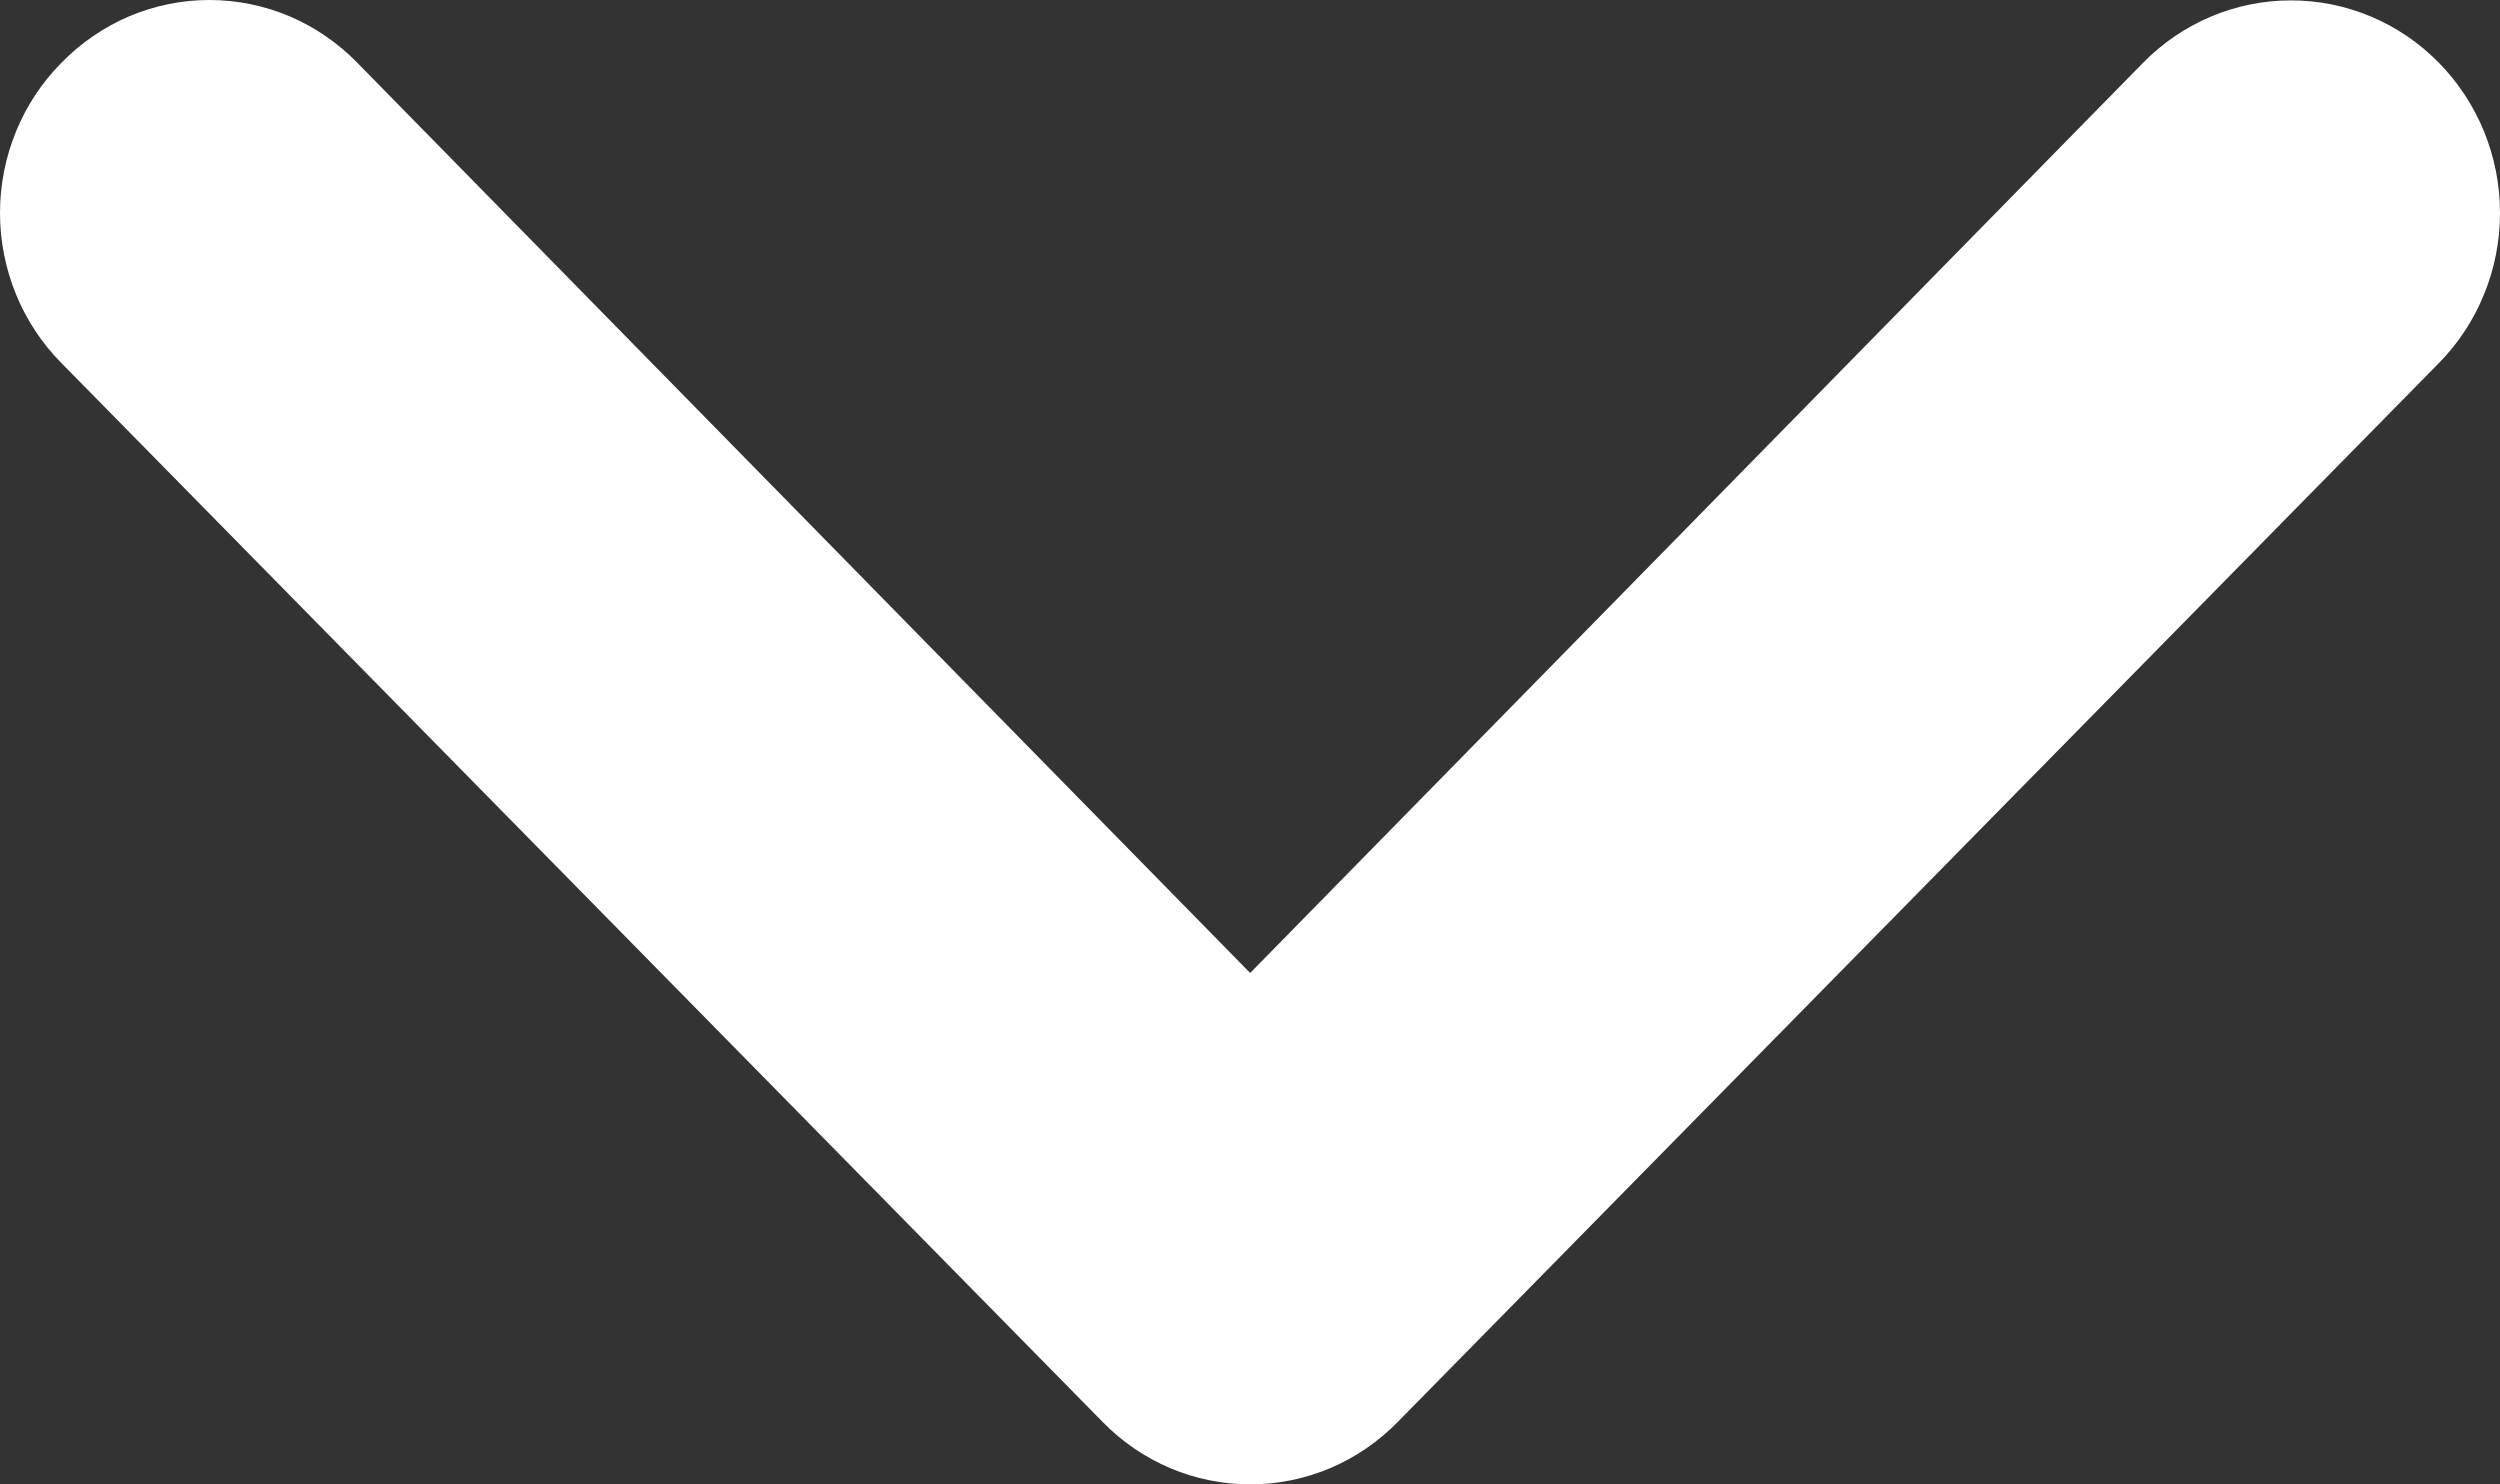 <svg xmlns="http://www.w3.org/2000/svg" width="32" height="19" viewBox="0 0 32 19" fill="none"><rect x="0" y="0" width="32" height="19" fill="#333333" stroke="none"/><path d="M31.216 4.649L17.894 18.198C17.646 18.452 17.352 18.654 17.027 18.792C16.702 18.929 16.354 19 16.002 19C15.65 19 15.302 18.929 14.978 18.792C14.653 18.654 14.358 18.452 14.111 18.198L0.788 4.649C0.538 4.398 0.34 4.098 0.205 3.768C0.07 3.437 1.77258e-06 3.083 1.78821e-06 2.726C1.80385e-06 2.368 0.07 2.014 0.205 1.683C0.34 1.353 0.538 1.053 0.788 0.802C1.036 0.548 1.331 0.346 1.655 0.208C1.98 0.071 2.328 -1.297e-06 2.68 -1.28162e-06C3.032 -1.26625e-06 3.38 0.071 3.705 0.208C4.029 0.346 4.324 0.548 4.572 0.802L16.002 12.454L27.433 0.802C27.935 0.291 28.615 0.005 29.325 0.005C29.676 0.005 30.024 0.075 30.348 0.212C30.673 0.348 30.968 0.549 31.216 0.802C31.718 1.312 32 2.004 32 2.726C32 3.083 31.931 3.437 31.796 3.767C31.662 4.097 31.465 4.397 31.216 4.649Z" fill="white"></path></svg>